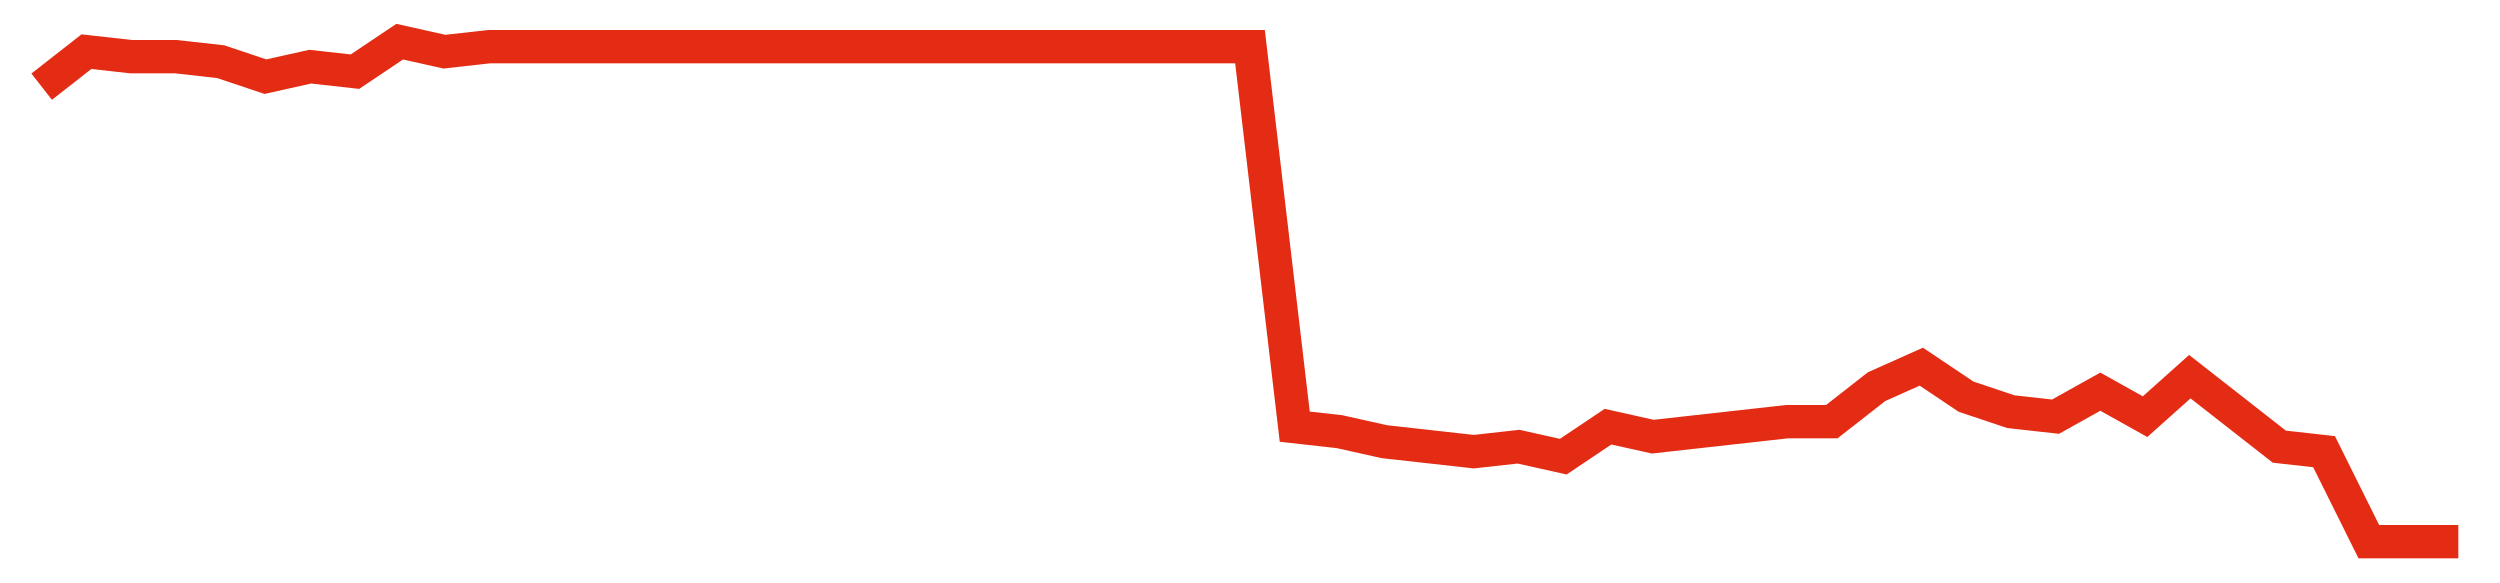 <svg width="300" height="70" viewBox="0 0 300 70" xmlns="http://www.w3.org/2000/svg">
    <path d="M 5,10.4 L 10.37,6.2 L 15.741,6.8 L 21.111,6.8 L 26.481,7.4 L 31.852,9.2 L 37.222,8 L 42.593,8.6 L 47.963,5 L 53.333,6.2 L 58.704,5.6 L 64.074,5.6 L 69.444,5.6 L 74.815,5.6 L 80.185,5.6 L 85.556,5.6 L 90.926,5.6 L 96.296,5.6 L 101.667,5.6 L 107.037,5.6 L 112.407,5.6 L 117.778,5.6 L 123.148,5.6 L 128.519,5.6 L 133.889,5.6 L 139.259,5.6 L 144.63,5.6 L 150,5.6 L 155.37,51.2 L 160.741,51.8 L 166.111,53 L 171.481,53.6 L 176.852,54.2 L 182.222,53.6 L 187.593,54.8 L 192.963,51.2 L 198.333,52.4 L 203.704,51.8 L 209.074,51.2 L 214.444,50.6 L 219.815,50.6 L 225.185,46.4 L 230.556,44 L 235.926,47.6 L 241.296,49.4 L 246.667,50 L 252.037,47 L 257.407,50 L 262.778,45.2 L 268.148,49.4 L 273.519,53.6 L 278.889,54.2 L 284.259,65 L 289.63,65 L 295,65" fill="none" stroke="#E32C13" stroke-width="4"/>
</svg>